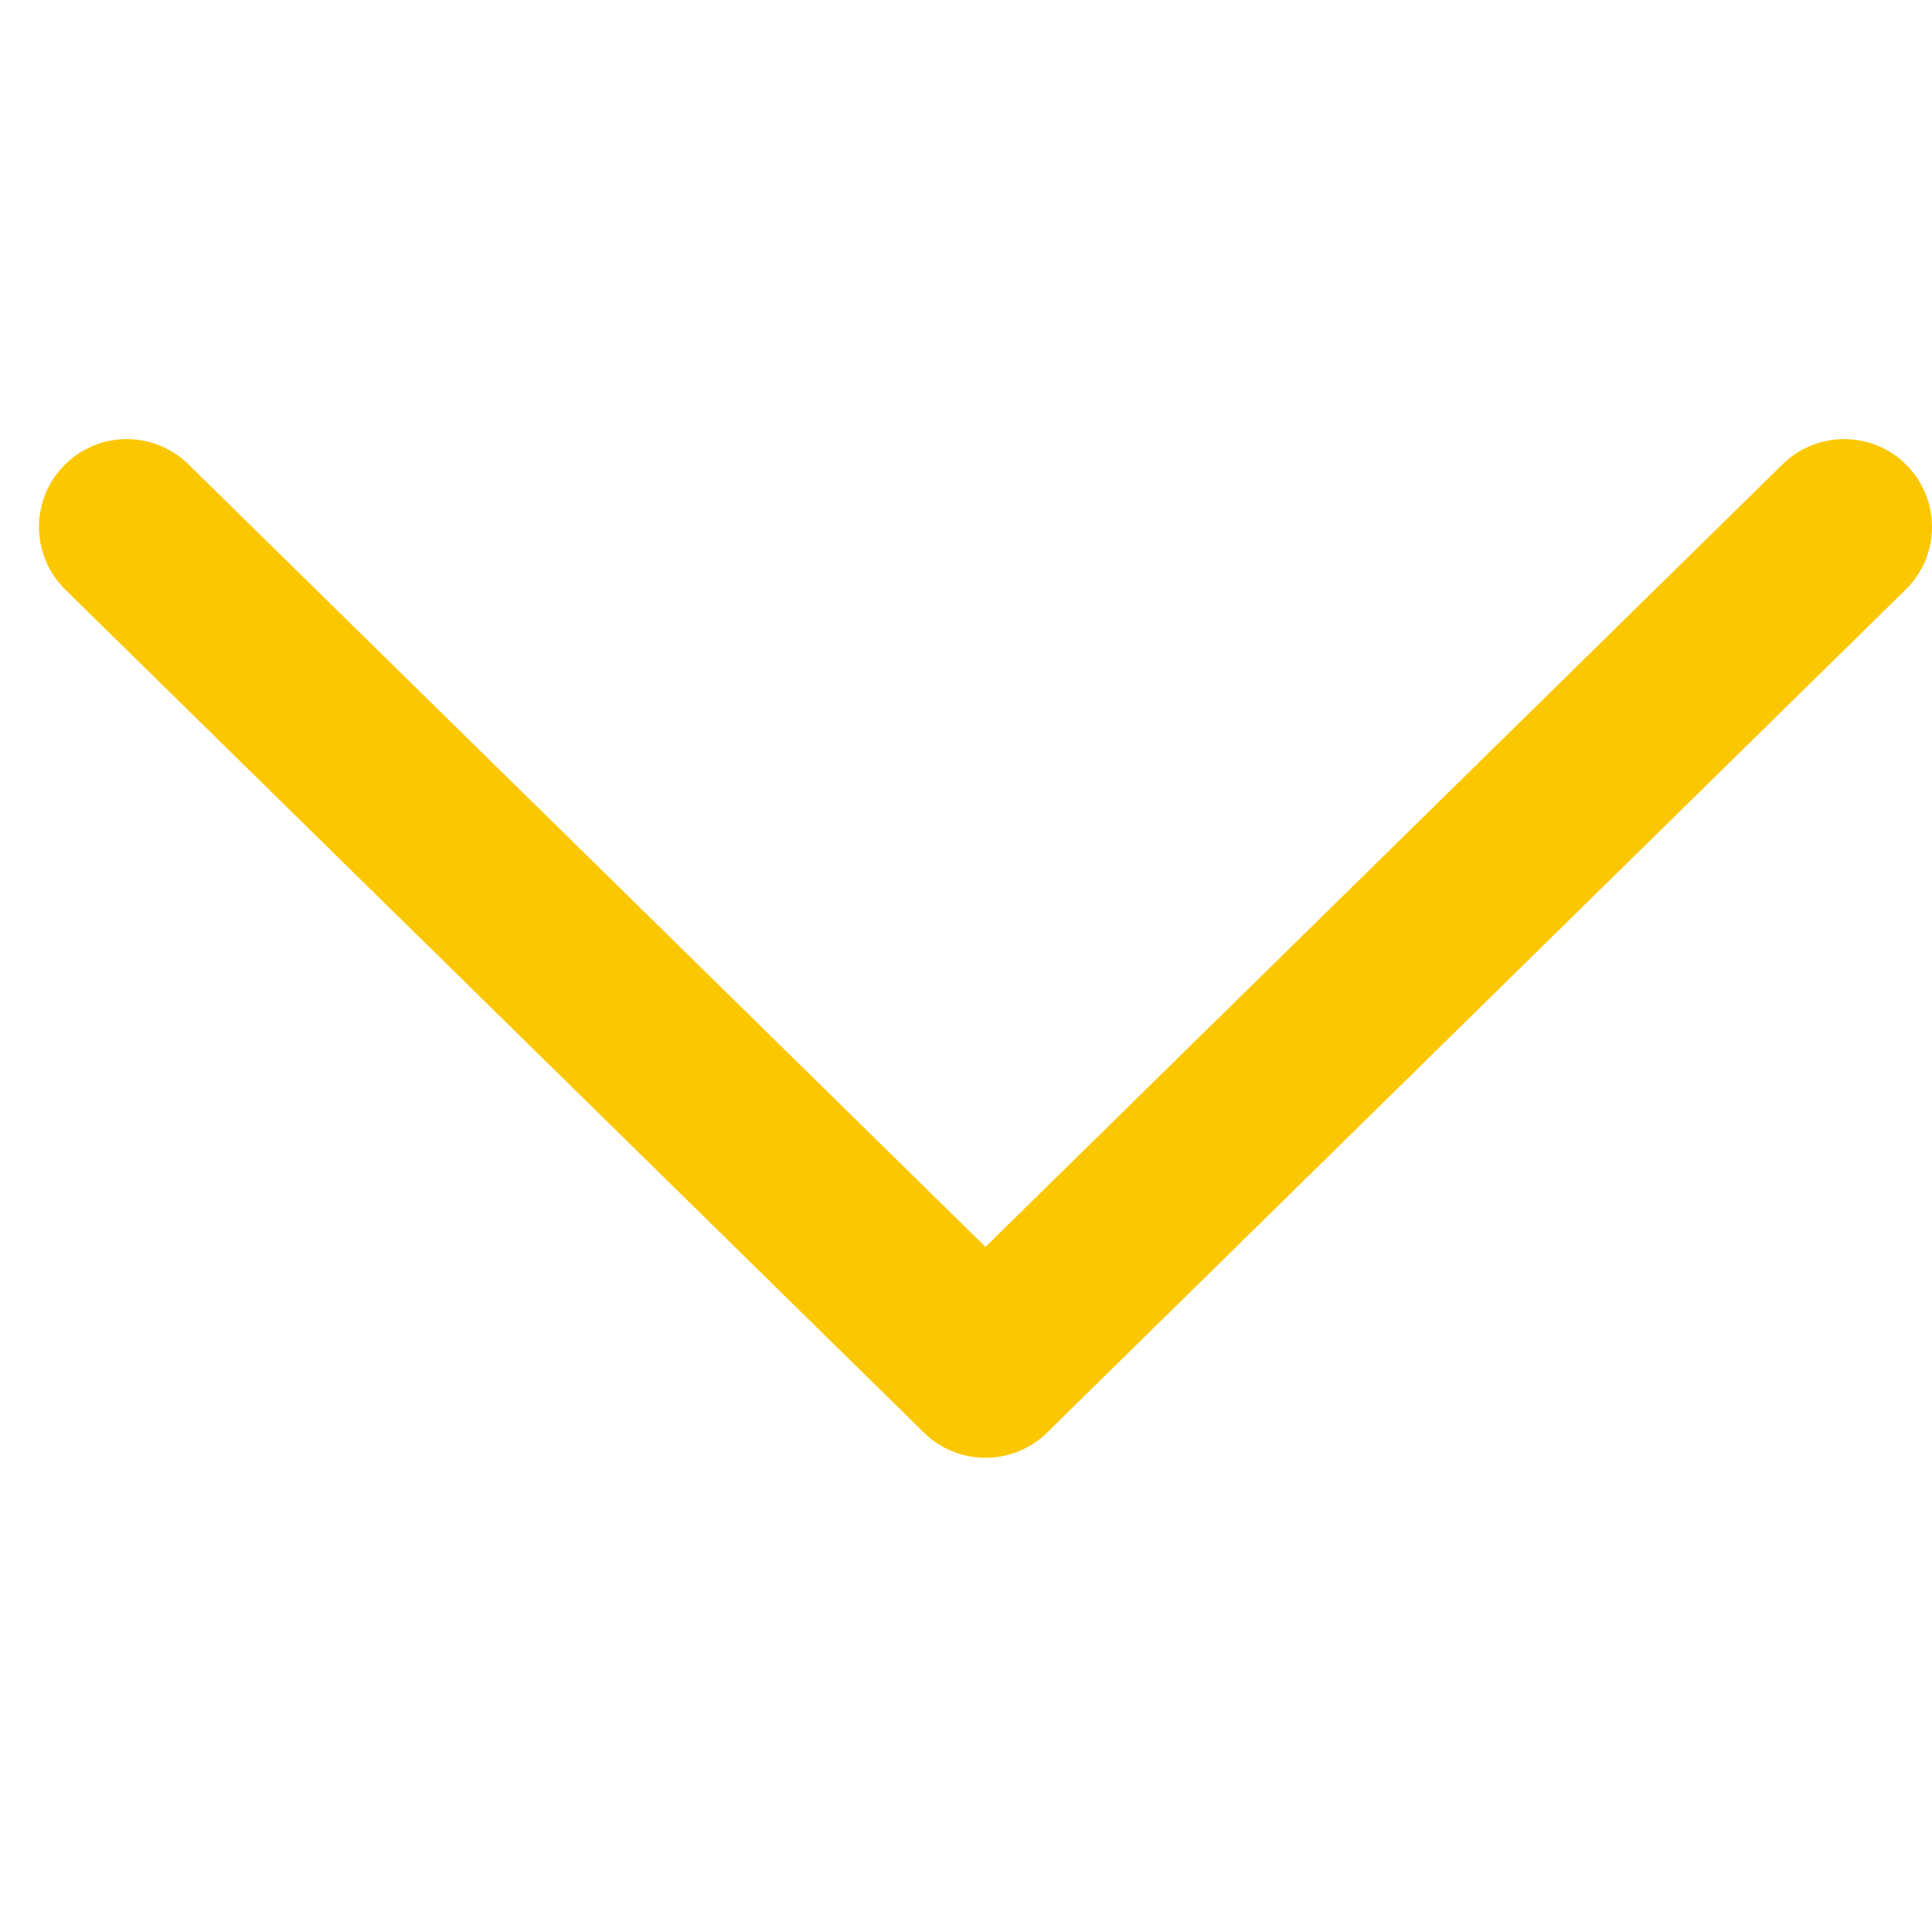<svg width="22" height="22" viewBox="0 0 22 22" fill="none" xmlns="http://www.w3.org/2000/svg">
<path d="M21 6L11.222 15.6L1.444 6" stroke="#FBC700" stroke-width="2" stroke-linecap="round" stroke-linejoin="round"/>
</svg>
